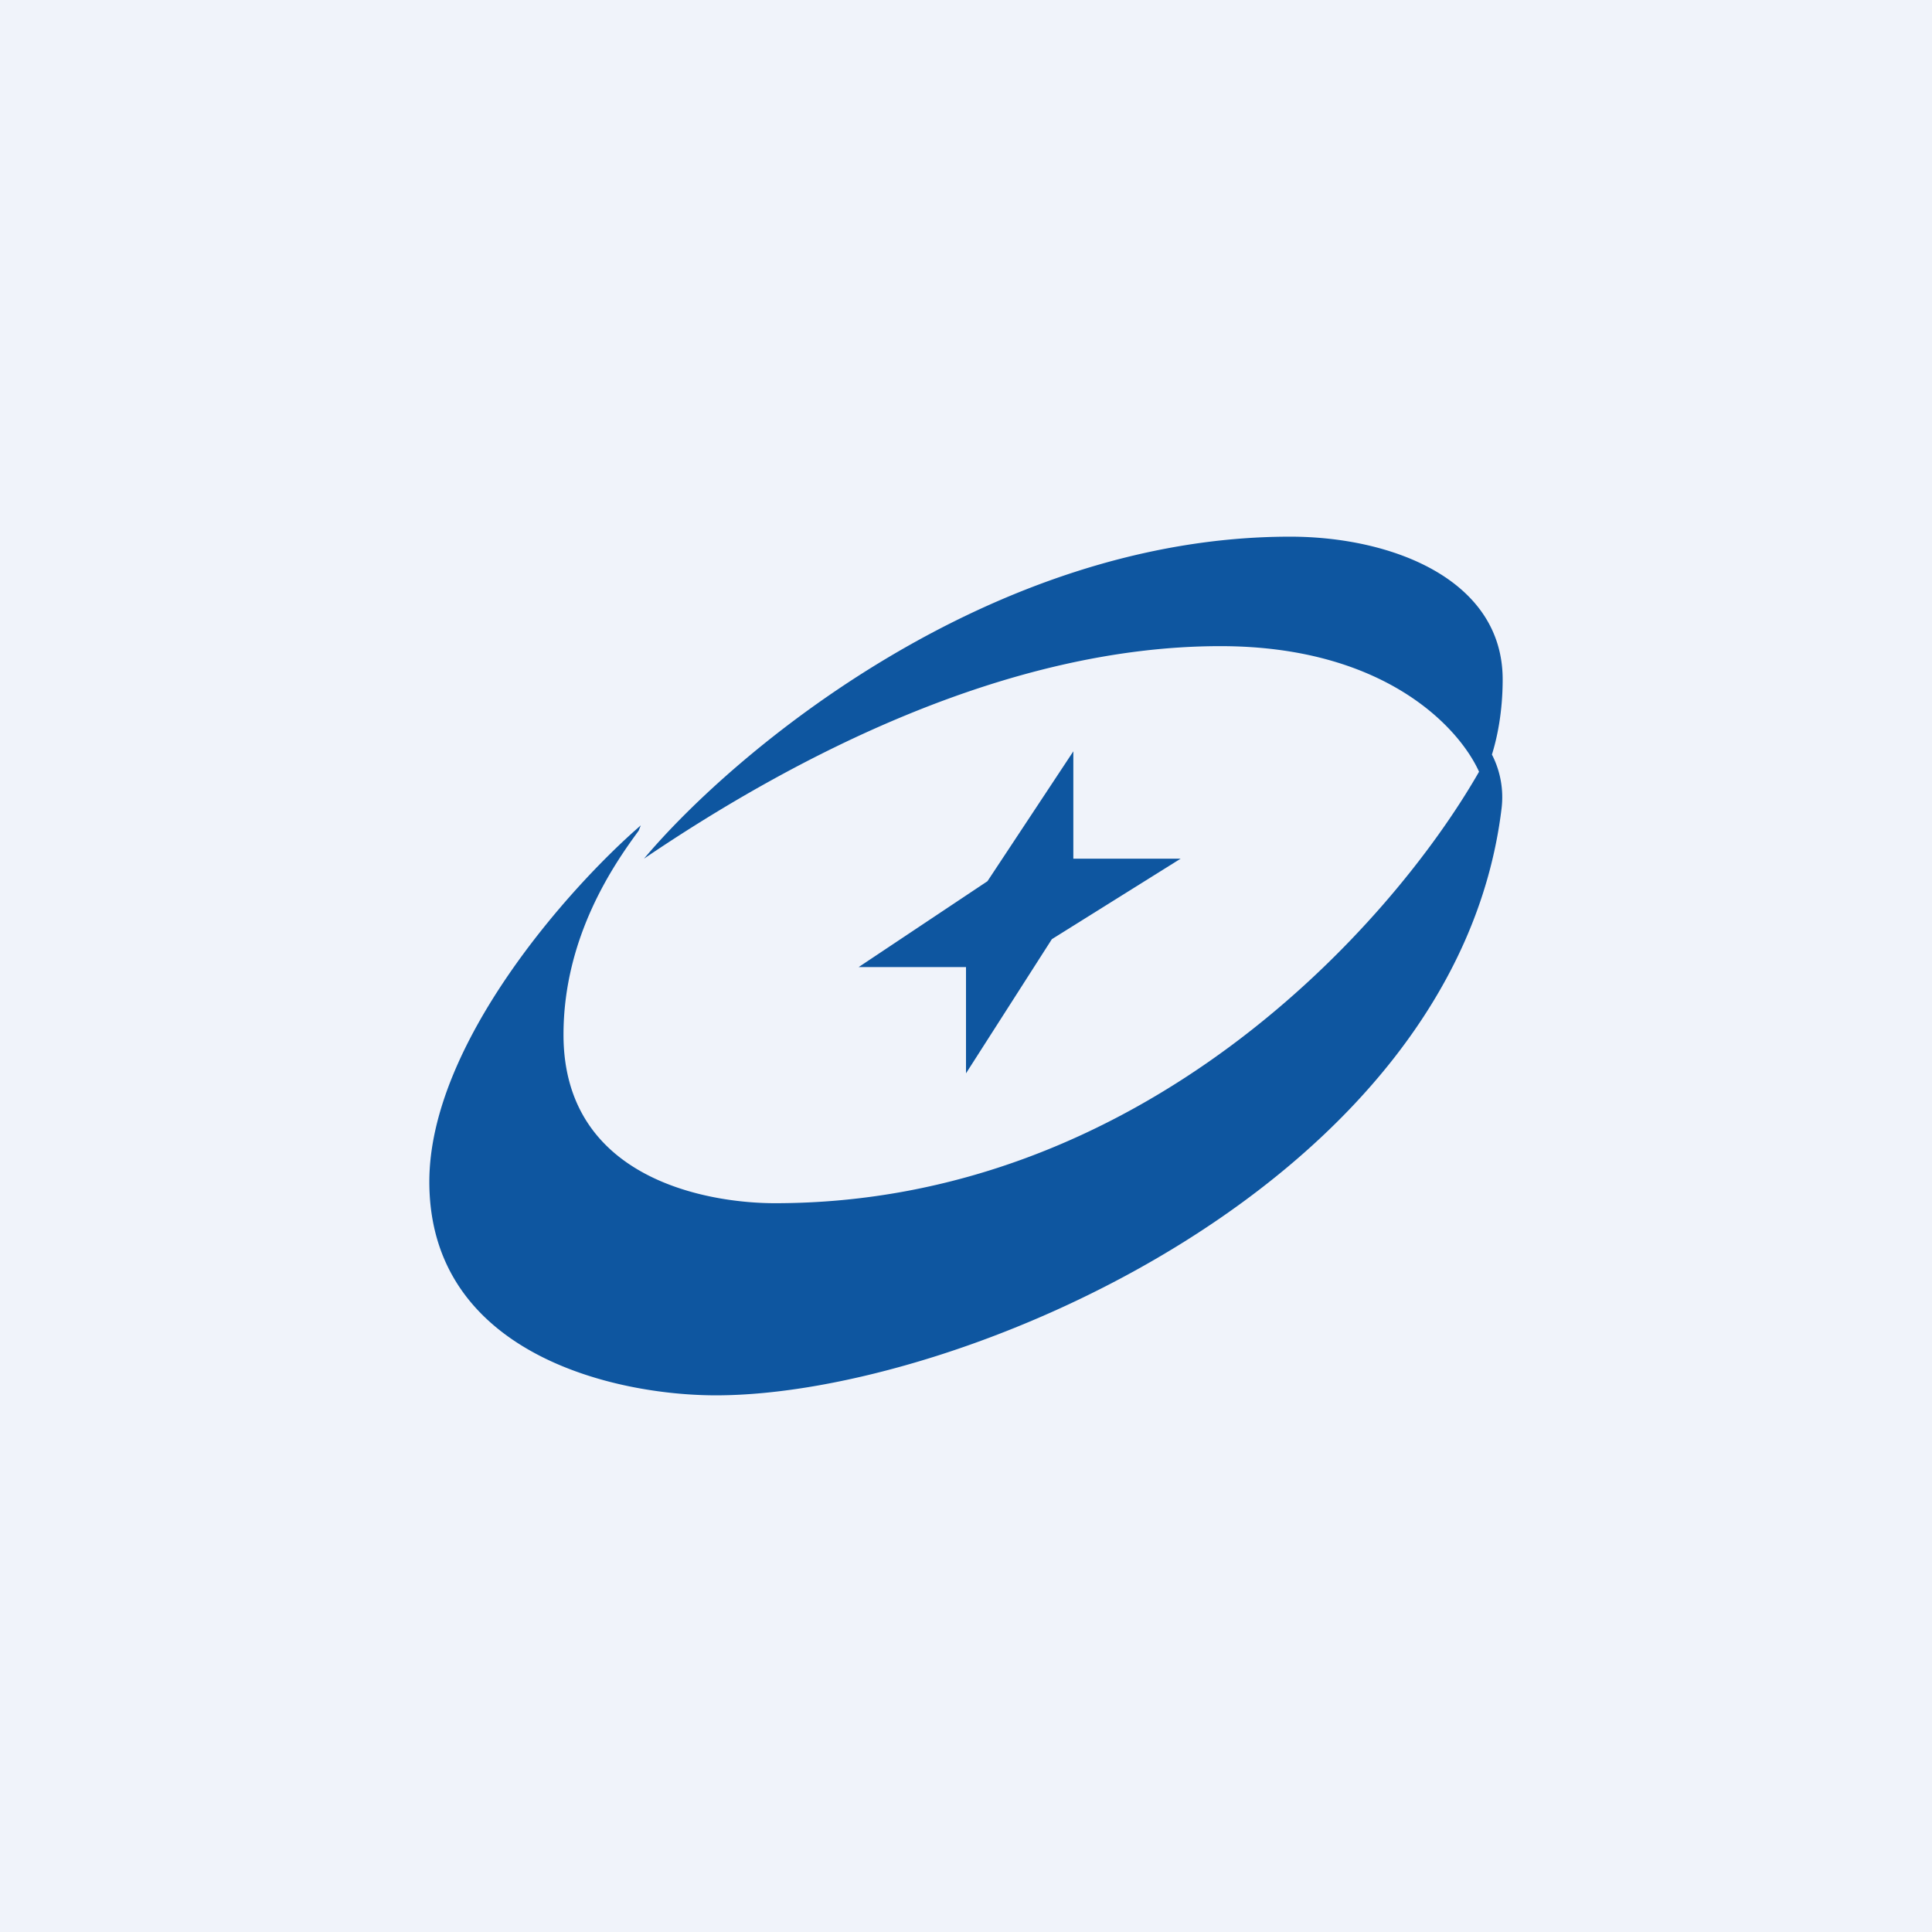<!-- by TradingView --><svg width="18" height="18" viewBox="0 0 18 18" xmlns="http://www.w3.org/2000/svg"><path fill="#F0F3FA" d="M0 0h18v18H0z"/><path d="M12.02 5C9.22 5 6.84 7 6 8c1.4-.95 3.38-1.98 5.37-1.98 1.52 0 2.22.75 2.41 1.17-.83 1.45-3.15 4.02-6.56 4.02-.6 0-1.97-.21-1.97-1.57 0-.92.48-1.6.7-1.9l.02-.05C5.3 8.27 4 9.73 4 11.01 4 12.61 5.72 13 6.67 13c2.29 0 6.9-1.99 7.32-5.47a.87.87 0 0 0-.09-.5c.05-.16.1-.4.1-.7C14 5.4 12.97 5 12.02 5ZM10 7v1h1l-1.2.75L9 10v-.99H8l1.2-.8L10 7Z" fill="#0E56A0"/></svg>